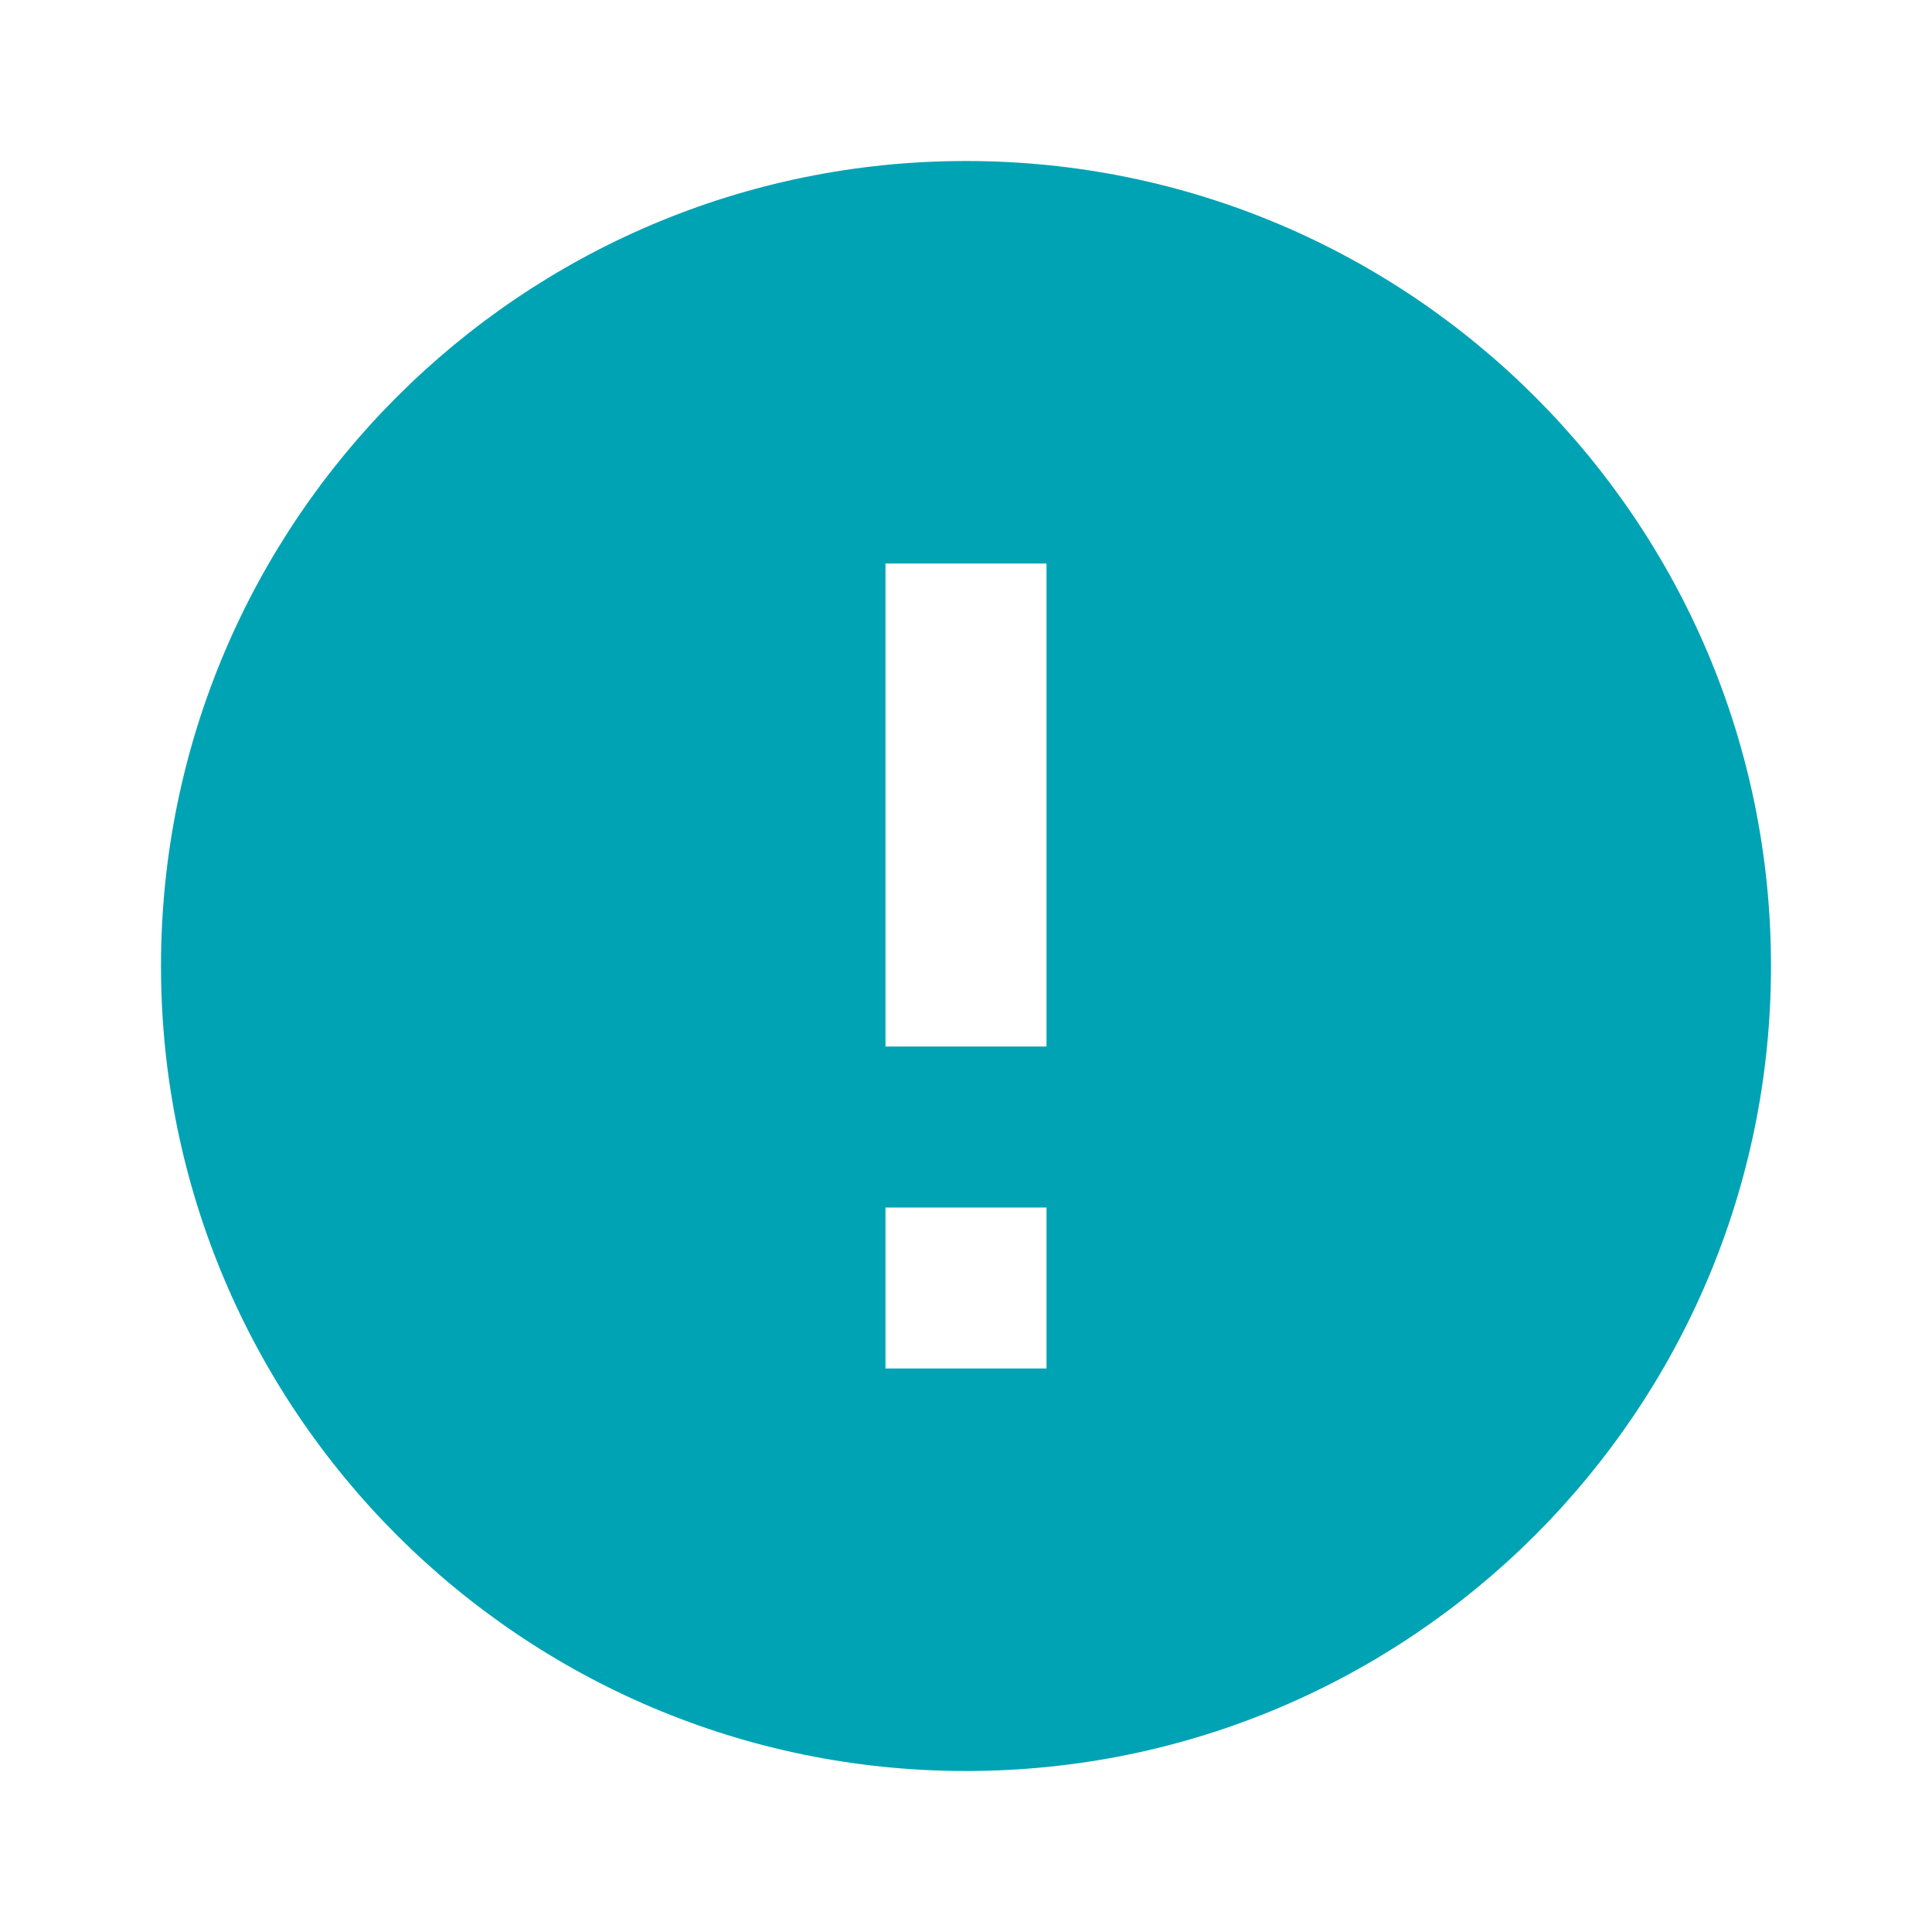 <svg width="30" height="30" viewBox="0 0 30 30" fill="none" xmlns="http://www.w3.org/2000/svg">
<g clip-path="url(#clip0_154_2772)">
<path d="M15 2.5C8.1 2.5 2.5 8.1 2.5 15C2.5 21.9 8.1 27.5 15 27.5C21.9 27.5 27.5 21.9 27.5 15C27.5 8.1 21.9 2.5 15 2.5ZM16.25 21.25H13.75V18.75H16.25V21.25ZM16.25 16.25H13.75V8.75H16.25V16.25Z" fill="#00A3B4"/>
</g>
<defs>
<clipPath id="clip0_154_2772">
<rect width="30" height="30" fill="white"/>
</clipPath>
</defs>
</svg>
